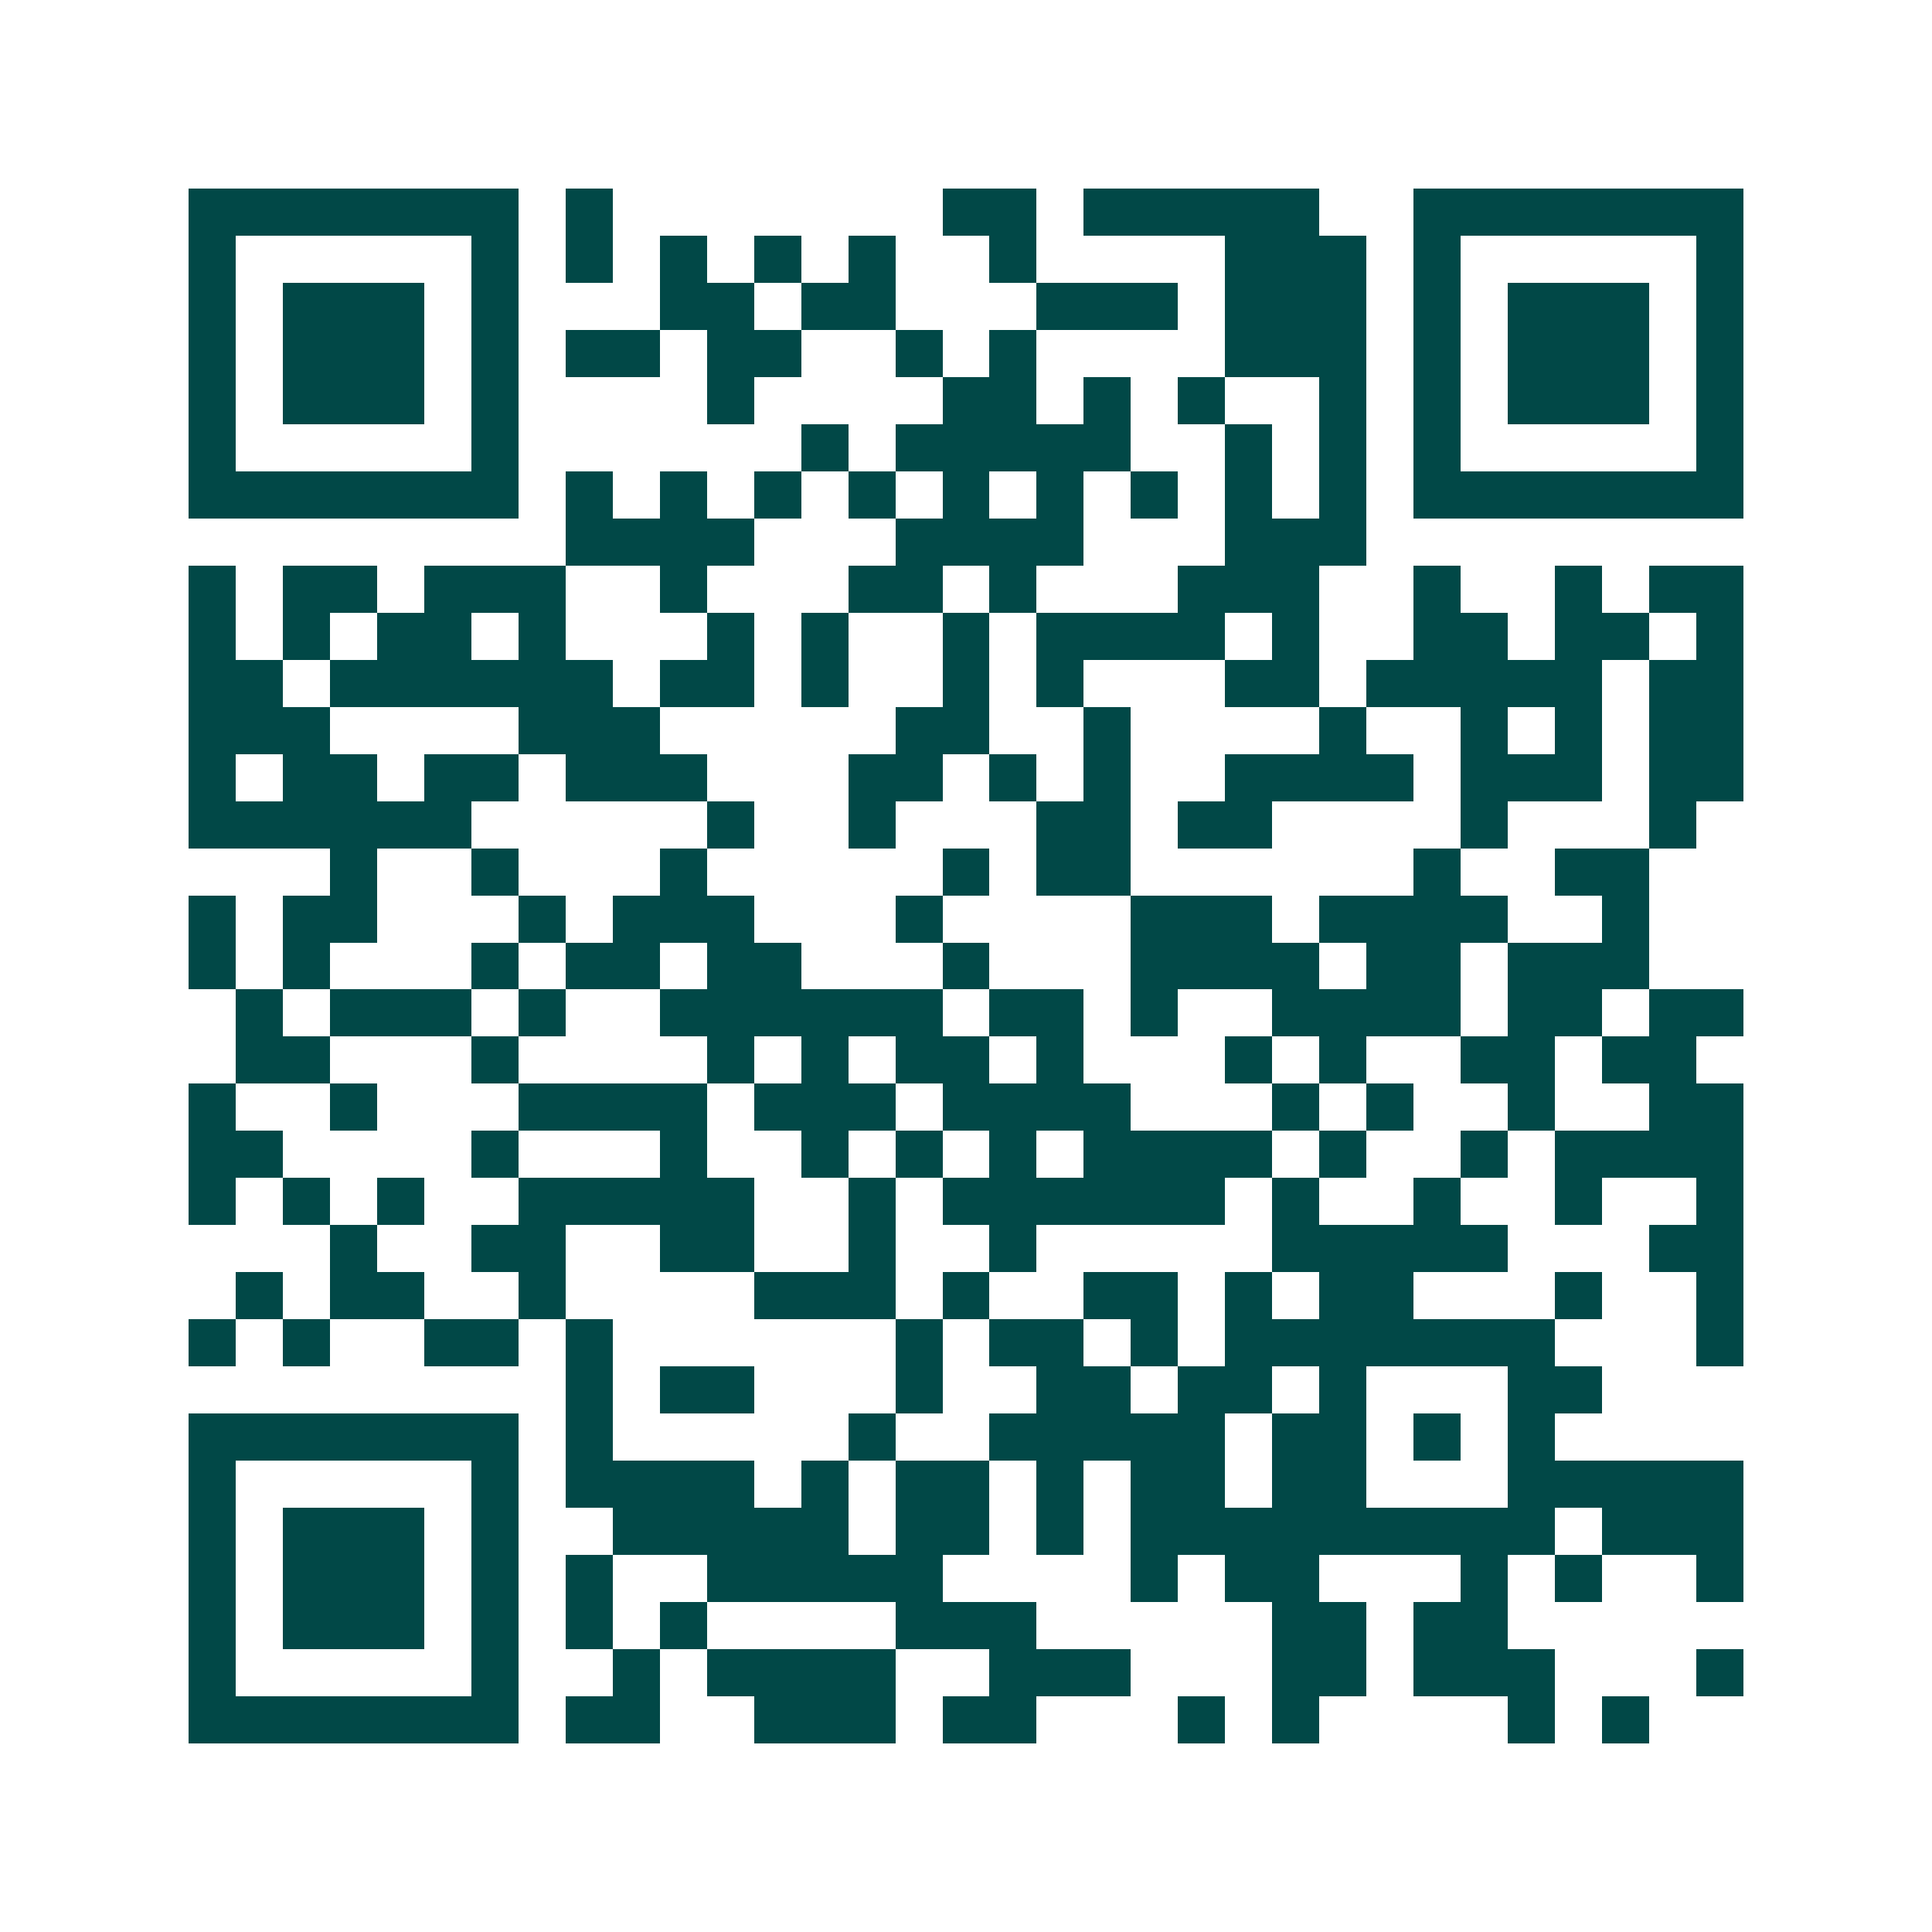 <svg xmlns="http://www.w3.org/2000/svg" width="200" height="200" viewBox="0 0 41 41" shape-rendering="crispEdges"><path fill="#ffffff" d="M0 0h41v41H0z"/><path stroke="#014847" d="M4 4.5h7m1 0h1m7 0h2m1 0h5m2 0h7M4 5.5h1m5 0h1m1 0h1m1 0h1m1 0h1m1 0h1m2 0h1m4 0h3m1 0h1m5 0h1M4 6.5h1m1 0h3m1 0h1m3 0h2m1 0h2m3 0h3m1 0h3m1 0h1m1 0h3m1 0h1M4 7.5h1m1 0h3m1 0h1m1 0h2m1 0h2m2 0h1m1 0h1m4 0h3m1 0h1m1 0h3m1 0h1M4 8.5h1m1 0h3m1 0h1m4 0h1m4 0h2m1 0h1m1 0h1m2 0h1m1 0h1m1 0h3m1 0h1M4 9.5h1m5 0h1m6 0h1m1 0h5m2 0h1m1 0h1m1 0h1m5 0h1M4 10.5h7m1 0h1m1 0h1m1 0h1m1 0h1m1 0h1m1 0h1m1 0h1m1 0h1m1 0h1m1 0h7M12 11.5h4m3 0h4m3 0h3M4 12.5h1m1 0h2m1 0h3m2 0h1m3 0h2m1 0h1m3 0h3m2 0h1m2 0h1m1 0h2M4 13.5h1m1 0h1m1 0h2m1 0h1m3 0h1m1 0h1m2 0h1m1 0h4m1 0h1m2 0h2m1 0h2m1 0h1M4 14.5h2m1 0h6m1 0h2m1 0h1m2 0h1m1 0h1m3 0h2m1 0h5m1 0h2M4 15.5h3m4 0h3m5 0h2m2 0h1m4 0h1m2 0h1m1 0h1m1 0h2M4 16.5h1m1 0h2m1 0h2m1 0h3m3 0h2m1 0h1m1 0h1m2 0h4m1 0h3m1 0h2M4 17.5h6m5 0h1m2 0h1m3 0h2m1 0h2m4 0h1m3 0h1M7 18.5h1m2 0h1m3 0h1m5 0h1m1 0h2m6 0h1m2 0h2M4 19.5h1m1 0h2m3 0h1m1 0h3m3 0h1m4 0h3m1 0h4m2 0h1M4 20.5h1m1 0h1m3 0h1m1 0h2m1 0h2m3 0h1m3 0h4m1 0h2m1 0h3M5 21.5h1m1 0h3m1 0h1m2 0h6m1 0h2m1 0h1m2 0h4m1 0h2m1 0h2M5 22.5h2m3 0h1m4 0h1m1 0h1m1 0h2m1 0h1m3 0h1m1 0h1m2 0h2m1 0h2M4 23.5h1m2 0h1m3 0h4m1 0h3m1 0h4m3 0h1m1 0h1m2 0h1m2 0h2M4 24.5h2m4 0h1m3 0h1m2 0h1m1 0h1m1 0h1m1 0h4m1 0h1m2 0h1m1 0h4M4 25.5h1m1 0h1m1 0h1m2 0h5m2 0h1m1 0h6m1 0h1m2 0h1m2 0h1m2 0h1M7 26.5h1m2 0h2m2 0h2m2 0h1m2 0h1m5 0h5m3 0h2M5 27.5h1m1 0h2m2 0h1m4 0h3m1 0h1m2 0h2m1 0h1m1 0h2m3 0h1m2 0h1M4 28.5h1m1 0h1m2 0h2m1 0h1m6 0h1m1 0h2m1 0h1m1 0h7m3 0h1M12 29.5h1m1 0h2m3 0h1m2 0h2m1 0h2m1 0h1m3 0h2M4 30.5h7m1 0h1m5 0h1m2 0h5m1 0h2m1 0h1m1 0h1M4 31.5h1m5 0h1m1 0h4m1 0h1m1 0h2m1 0h1m1 0h2m1 0h2m3 0h5M4 32.5h1m1 0h3m1 0h1m2 0h5m1 0h2m1 0h1m1 0h9m1 0h3M4 33.5h1m1 0h3m1 0h1m1 0h1m2 0h5m4 0h1m1 0h2m3 0h1m1 0h1m2 0h1M4 34.5h1m1 0h3m1 0h1m1 0h1m1 0h1m4 0h3m5 0h2m1 0h2M4 35.5h1m5 0h1m2 0h1m1 0h4m2 0h3m3 0h2m1 0h3m3 0h1M4 36.5h7m1 0h2m2 0h3m1 0h2m3 0h1m1 0h1m4 0h1m1 0h1"/></svg>
